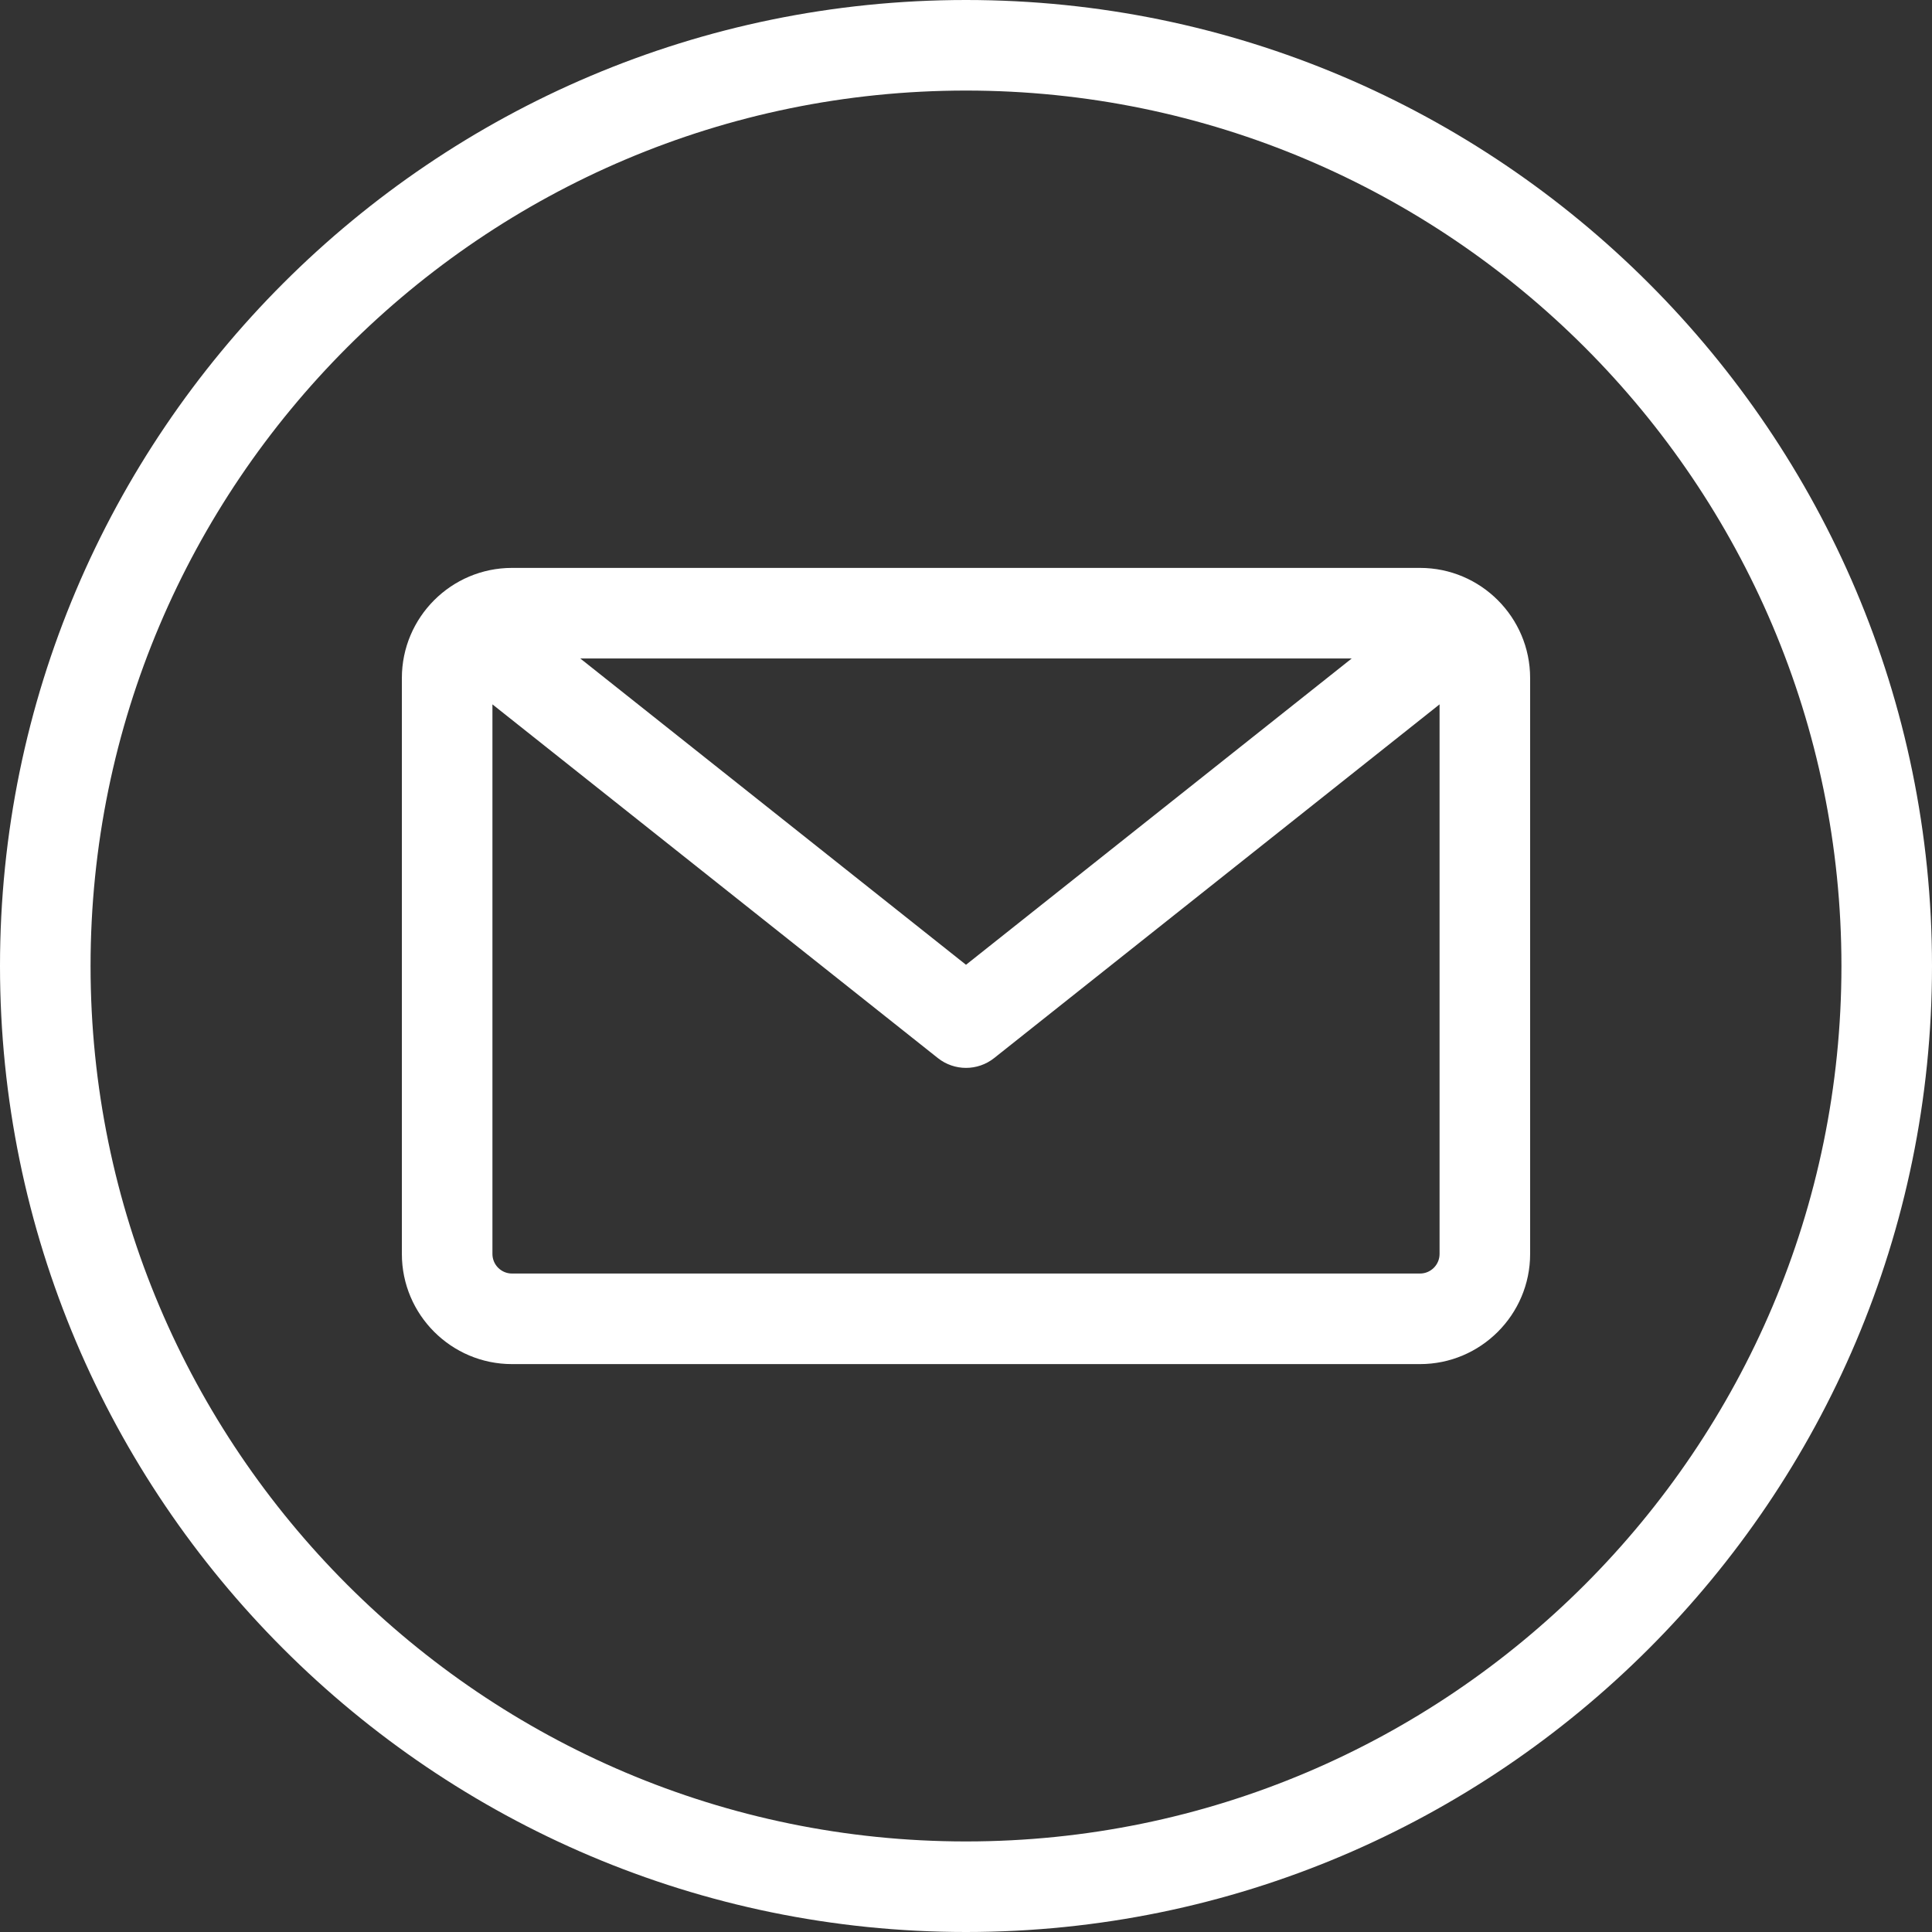 <?xml version="1.0" encoding="UTF-8" standalone="no"?><svg xmlns="http://www.w3.org/2000/svg" xmlns:xlink="http://www.w3.org/1999/xlink" fill="#ffffff" height="512" preserveAspectRatio="xMidYMid meet" version="1" viewBox="0.0 0.0 512.0 512.0" width="512" zoomAndPan="magnify"><rect x="0.0" y="0.0" width="512.0" height="512.0" fill="#333333" stroke="none"/><g id="change1_1"><path d="M256,0C114.841,0,0,114.841,0,256s114.841,256,256,256s256-114.841,256-256S397.159,0,256,0z M256,488 C128.075,488,24,383.925,24,256S128.075,24,256,24s232,104.075,232,232S383.925,488,256,488z M376.312,150.5H135.687 c-16.094,0-29.188,13.094-29.188,29.188v152.625c0,16.094,13.093,29.188,29.188,29.188h240.625 c16.094,0,29.188-13.094,29.188-29.188V179.688C405.5,163.594,392.406,150.5,376.312,150.5z M358.223,174.5L256,255.677 L153.776,174.5H358.223z M376.312,337.5H135.687c-2.86,0-5.188-2.327-5.188-5.188v-145.65l118.038,93.735 c2.185,1.735,4.824,2.603,7.462,2.603s5.278-0.867,7.462-2.603L381.5,186.662v145.65C381.5,335.173,379.172,337.5,376.312,337.5z"/></g></svg>